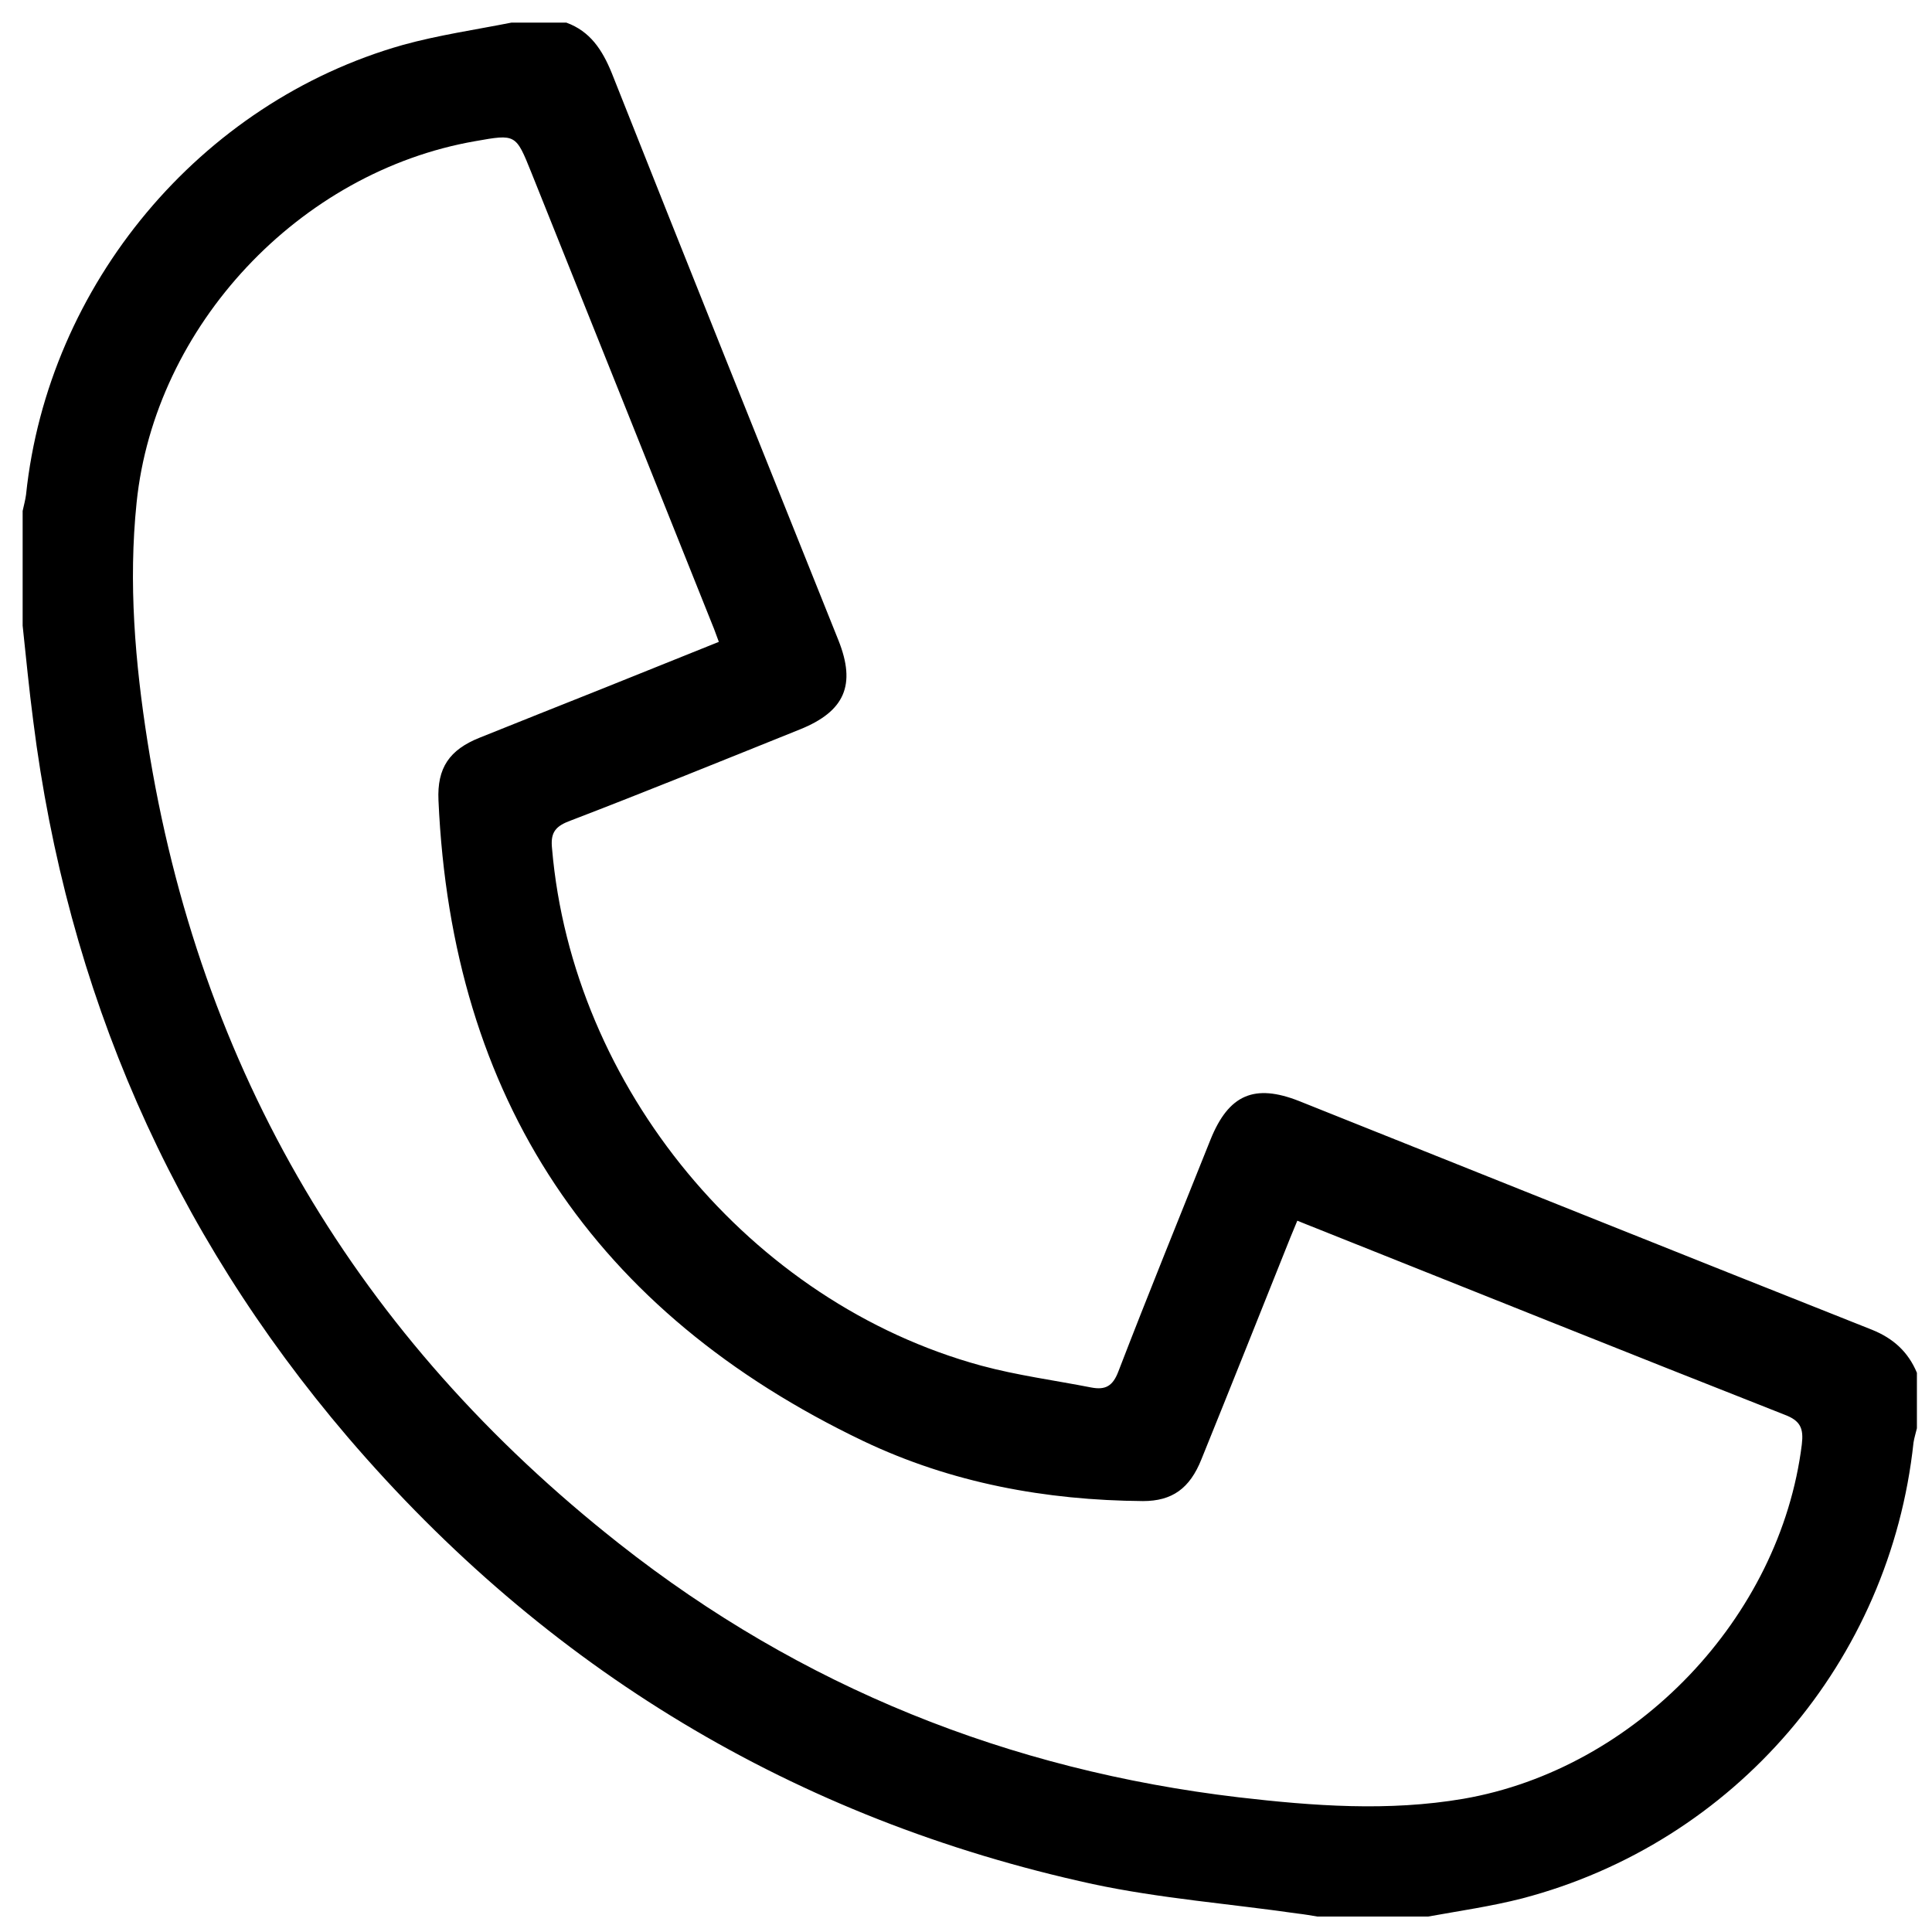 <svg xmlns="http://www.w3.org/2000/svg" xmlns:xlink="http://www.w3.org/1999/xlink" id="Layer_1" x="0px" y="0px" viewBox="0 0 512 512" style="enable-background:new 0 0 512 512;" xml:space="preserve"><style type="text/css">	.st0{display:none;}	.st1{display:inline;}	.st2{display:inline;fill:#FFFFFF;}</style><g id="PDF" class="st0">	<path class="st1" d="M91.7,9.6c84.9,0,169.8,0,254.7,0c3.9,2.9,8.3,5.4,11.8,8.8c30.2,30,60.2,60.3,90.6,90.2  c6.6,6.5,9.4,13.6,9.4,22.6c-0.1,68.3-0.1,136.7-0.1,205c0,1.7,0,3.4,0,5c-128.2,0-255.6,0-383.4,0c0-2.4,0-4.5,0-6.6  c0-81.7,0-163.4,0-245.1c0-17.7,0-35.4,0-53.1C74.6,24.1,78.6,14,91.7,9.6z M282.4,101.8c-0.2-0.1-0.4-0.1-0.7-0.2  c-0.3-3-0.4-6.1-1-9.1c-1.1-6.6-8.9-15.1-13.7-15.4c-8.7-0.5-15.5,3.7-18.1,12.1c-1.3,4.2-1.9,8.8-1.8,13.2  c0.3,13.8,5.6,26.2,10.6,38.8c1,2.6,1.3,6,0.6,8.6c-7.4,28-17,55.2-28.5,81.7c-1.6,3.8-3.8,6.2-7.6,8  c-13.1,6.2-25.8,13.1-36.2,23.5c-5.6,5.6-10.1,11.9-9.5,20.3c0.6,8.3,5.2,14.1,12.5,17.5c6.8,3.1,12.5-0.1,17.6-4.4  c2.7-2.3,5.4-4.7,7.3-7.7c7.4-12,14.6-24.1,21.7-36.3c1.8-3.1,3.7-5.2,7.1-6.5c21.1-8.6,42.8-15.5,65-20.9c4-1,6.6-0.2,9.9,2.3  c6.9,5.1,13.9,10.5,21.8,13.8c13,5.5,24.6,0.4,31.1-12.1c5.1-9.8,1.3-18.9-9.3-21.8c-3.4-0.9-6.9-1.8-10.4-1.7  c-9.6,0.4-19.2,1.1-28.8,2.1c-2.9,0.3-4.6-0.3-6.5-2.5c-15.8-17.8-28.5-37.6-39.2-58.7c-0.9-1.8-1-4.3-0.6-6.4  C277.7,127.4,280.1,114.6,282.4,101.8z M338.7,128.5c1.2,0.2,1.6,0.4,2.1,0.4c28.7,0,57.5,0.1,86.2-0.1c2,0,5.2-1.5,5.7-3  c0.5-1.6-0.9-4.6-2.4-6.1c-27.3-27.5-54.6-54.9-82.1-82.1c-1.6-1.6-4.6-1.9-7-2.8c-0.8,2.3-2.4,4.5-2.4,6.8  c-0.2,20.6-0.1,41.1-0.1,61.7C338.7,111.6,338.7,120,338.7,128.5z"></path>	<path class="st1" d="M458,359.2c0,2.1,0,3.8,0,5.5c0,39.1,0,78.1,0,117.2c0,12.8-7.9,21-20.7,21.6c-1.3,0.1-2.6,0-3.9,0  c-111.4,0-222.9,0-334.3-0.1c-4.8,0-10-1.1-14.4-3c-6.6-2.9-10.2-8.5-10.2-16.1c0-40.7,0-81.4,0-122c0-0.9,0.1-1.9,0.2-3.1  C202.4,359.2,329.9,359.2,458,359.2z M233.3,384.8c0,28.1,0,56.2,0,84.1c13,0,25.7,1,38.3-0.3c13.3-1.3,23-9.5,26.8-22.5  c2.3-7.9,3.6-16.3,3.5-24.5c-0.3-18.7-14.1-34.5-32.7-36.6C257.4,383.7,245.4,384.8,233.3,384.8z M162.1,469.4c4.7,0,8.9,0,13.7,0  c0-5.2,0-10.2,0-15.1c0-5.1,0-10.1,0-15.2c5.9-0.3,11-0.4,16.1-0.9c12.7-1.3,22.6-10.6,24.1-22.5c1.7-13.5-4.3-24.3-16.8-29.2  c-12.1-4.7-24.6-1.7-37.1-2.5C162.1,412.7,162.1,440.7,162.1,469.4z M337,421.5c0-9.3,0-17.9,0-27.2c13.1,0,26.1,0,39,0  c0-3.8,0-6.9,0-10.1c-17.9,0-35.4,0-53.1,0c0,28.6,0,56.9,0,85.1c4.8,0,9.2,0,14,0c0-12.9,0-25.4,0-38.4c12,0,23.7,0,35.3,0  c0-3.4,0-6.2,0-9.4C360.4,421.5,348.9,421.5,337,421.5z"></path>	<path class="st1" d="M269.5,165.5c5.1,8.1,9.9,16.1,15.2,23.7c5.2,7.5,10.8,14.7,16.3,22c-18,5.6-35.8,11.1-53.6,16.6  C254.7,207.4,262.1,186.6,269.5,165.5z"></path>	<path class="st1" d="M215.6,260.1c-5.9,9.9-11.3,20.3-20.8,27.4c-4.9-3.8-5.6-7-1.5-10.9c6.6-6.4,13.9-12,20.9-18  C214.6,259.2,215.1,259.6,215.6,260.1z"></path>	<path class="st1" d="M264.2,92.5c6.2,8.9,4.3,17.6,1,26.5C257.7,112.8,257.1,101.9,264.2,92.5z"></path>	<path class="st1" d="M333.6,220.5c8.6,0,16.3,0,24.4,0C353.8,231.1,344.1,231.1,333.6,220.5z"></path>	<path class="st1" d="M247.3,394.5c9.7-0.2,19.1-0.6,27.8,4.4c6.2,3.6,10.1,8.9,11.5,15.8c1.9,9.6,1.2,19.2-1.9,28.5  c-3.1,9.3-9.6,14.8-19.3,15.6c-5.9,0.5-11.8,0.1-18.1,0.1C247.3,437.7,247.3,416.5,247.3,394.5z"></path>	<path class="st1" d="M176,428.1c0-11.2,0-22,0-33.9c5.7,0.4,11.3,0.1,16.6,1.3c7.7,1.8,10.8,7.9,10.1,17.8  c-0.5,8.7-4.5,13.8-12.3,14.7C185.9,428.6,181.2,428.1,176,428.1z"></path></g><g id="map" class="st0">	<path class="st1" d="M267.2,4.9c8.9,1.8,18.1,2.9,26.8,5.6c51.2,15.9,80.8,51.4,92,103.1c7.7,35.5,2,69.5-11.4,102.7  c-14.7,36.3-34.2,69.9-56.8,101.7c-15.4,21.7-32,42.6-48.5,63.6c-7.9,10.1-17.6,9.9-25.9,0c-37.4-44.8-71.2-92.1-96.4-145.1  c-10.8-22.7-20.3-46-22.5-71.2c-4.6-53.8,8.7-101.1,53.5-135.4c18.3-14,39.5-21.5,62.4-24.1c1.1-0.1,2.1-0.6,3.2-0.9  C251.5,4.9,259.3,4.9,267.2,4.9z M256.5,182c24.6-0.1,44.2-19.8,44.2-44.3c-0.1-24.4-20-44.3-44.4-44.2  c-24.4,0.1-44.2,20-44.2,44.4C212.2,162.4,232,182.1,256.5,182z"></path>	<path class="st1" d="M4.9,489.2c2.6-5.8,5.1-11.6,7.9-17.3c0.9-1.9,2.5-3.9,4.3-4.8C58.3,446,99.5,425,140.6,403.9  c2.4-1.3,4-1.6,6.3,0.7c31.9,32,63.8,63.9,95.8,95.8c0.8,0.8,1.4,1.7,2.3,2.7c-4.6,2.9-8.7,4.9-14.2,4.9  c-68.7-0.2-137.4-0.2-206.1,0c-9.2,0-15.9-2.5-19.8-11C4.9,494.5,4.9,491.8,4.9,489.2z"></path>	<path class="st1" d="M172.2,387.8c9.2-4.7,17.7-9,26.3-13.4c7.5,9.1,14.6,18,22,26.8c20.3,24.3,51.5,24.2,71.9,0  c33-39.3,62.6-81,87.4-126c1.3-2.4,2.7-3.7,5.6-3.6c6.4,0.2,12.8,0,19.1,0.2c6.4,0.1,10.9,3.3,13.4,9.1c15.5,36,31,72,46.6,108.4  c-1.5,0.9-2.8,1.7-4.2,2.5c-61.1,31.7-122.2,63.3-183.2,95c-2.5,1.3-4.2,2.1-6.8-0.5c-31.9-32-63.9-63.9-95.8-95.8  C173.9,389.8,173.3,389.1,172.2,387.8z"></path>	<path class="st1" d="M33.1,424.4c7.6-17.7,15.2-35.4,22.8-53.1c12.5-29.1,25.2-58.2,37.4-87.4c3.7-8.8,9.4-12.8,18.8-12.3  c5.2,0.3,10.5-0.1,15.7,0.2c1.6,0.1,3.7,1.3,4.6,2.6c15.8,24.6,31.4,49.4,47,74.1c0.3,0.5,0.6,1.1,1,2  c-48.9,25-97.7,49.9-146.5,74.8C33.6,425,33.4,424.7,33.1,424.4z"></path>	<path class="st1" d="M476.4,416.8c7.7,17.8,15.1,35.1,22.5,52.3c2.5,5.9,5.1,11.7,7.5,17.6c4.4,10.9-2.2,21.1-13.9,21.1  c-62.7,0.1-125.3,0-188,0c-0.6,0-1.2-0.1-3.3-0.3C360.3,477,418.1,447,476.4,416.8z"></path>	<path class="st1" d="M256.2,152.5c-8.1-0.1-14.6-6.6-14.6-14.7c0-8,6.7-14.7,14.6-14.8c8.1-0.1,15,6.9,14.8,15.1  C271,146.2,264.4,152.6,256.2,152.5z"></path></g><g id="Insta" class="st0">	<path class="st1" d="M7.8,380.3c0-82.4,0-164.7,0-247.1c0.8-5.2,1.3-10.6,2.5-15.7c12.5-55,45.8-90.4,100.2-105.6  c7.4-2.1,15.2-2.8,22.9-4.1c82.4,0,164.7,0,247.1,0c1.6,0.3,3.2,0.7,4.7,0.8c13.5,1.4,26.6,4.4,38.8,10.1  c52.8,24.9,81,66.7,81.7,125.1c0.9,75.4,0.3,150.7,0.2,226.1c0,23.6-5.1,46.1-17.2,66.5c-26.9,45.6-67.2,69-120.2,69.3  c-74.4,0.4-148.8,0.2-223.2,0c-9.3,0-18.9-0.5-28-2.6c-54.9-12.3-90.1-45.8-105.3-100C9.8,395.7,9.1,387.9,7.8,380.3z M476.6,256.8  c0-37.1,0.1-74.2-0.1-111.3c-0.1-8.4-0.6-17-2.5-25.1C462.3,69.9,420.8,37.1,369.1,37c-74.9-0.1-149.8-0.1-224.6,0.1  c-8,0-16.3,0.6-24.1,2.4C69.9,51.3,37.1,92.8,37,144.5c-0.1,74.9-0.1,149.8,0.1,224.6c0,7.9,0.6,16,2.3,23.6  c10.9,49.7,53,83.7,104.1,83.8c75.5,0.2,151.1,0.1,226.6,0c15.3,0,30.1-2.6,43.8-9.3c40.9-19.9,62-52.8,62.6-98.2  C477,331.7,476.6,294.2,476.6,256.8z"></path>	<path class="st1" d="M392.9,256.7c0.1,74.8-61.3,136.1-136.1,136.2C182,393,120.7,331.7,120.6,256.8  c-0.1-74.8,61.3-136.1,136.1-136.2C331.5,120.6,392.9,181.9,392.9,256.7z M256.4,363.7c58.7,0.4,107.1-47.8,107.3-106.7  c0.2-58.6-47.4-106.6-106.3-107.2c-58.6-0.6-107.1,47.4-107.6,106.5C149.3,314.9,197.4,363.4,256.4,363.7z"></path>	<path class="st1" d="M396.2,152.7c-21.9,0-40.2-18.2-40.2-40.2c0-21.9,18.3-40.3,40.2-40.3c21.8,0,40.2,18.4,40.3,40.2  C436.5,134.3,418.1,152.7,396.2,152.7z M396.1,123.5c5.8,0.1,10.9-4.9,11-10.7c0.1-5.8-4.7-10.9-10.6-11.1  c-5.9-0.2-11.3,5-11.3,10.9C385.3,118.3,390.3,123.4,396.1,123.5z"></path></g><g id="Email" class="st0">	<path class="st2" d="M6.8,110.1c0-34.1,0-68.2,0-102.3c166.9,0,333.9,0,500.9,0c0,166.5,0,333.1,0,499.8c-166.9,0-333.9,0-500.9,0  c0-34.3,0-68.7,0-103.2c0.3,0.6,0.6,1.1,0.8,1.7c5,23.4,22.7,38,46.8,38c134.7,0.1,269.3,0.1,404,0c27.8,0,47.4-20,47.5-47.8  c0-92.7,0-185.5,0-278.2c0-4.3-0.4-8.8-1.5-13c-5.4-21.5-23.6-34.8-47.4-34.8c-133.7,0-267.4,0-401,0c-1.5,0-2.9,0-4.4,0.1  c-19,1.3-32.8,10.4-40.8,27.8C9,102,8.1,106.1,6.8,110.1z"></path>	<path class="st1" d="M6.8,110.1c1.3-4,2.1-8.2,3.9-11.9c8-17.4,21.8-26.4,40.8-27.8c1.5-0.1,2.9-0.1,4.4-0.1c133.7,0,267.4,0,401,0  c23.8,0,42,13.3,47.4,34.8c1,4.2,1.5,8.7,1.5,13c0.1,92.7,0.1,185.5,0,278.2c0,27.8-19.7,47.8-47.5,47.8  c-134.7,0.1-269.3,0.1-404,0c-24.1,0-41.8-14.6-46.8-38c-0.1-0.6-0.5-1.2-0.8-1.7C6.8,306.4,6.8,208.2,6.8,110.1z M476.6,159.5  c-2.1,1.4-3.4,2.2-4.6,3c-62.4,41.6-124.8,83.2-187.2,124.8c-19.7,13.1-37.4,13.1-57.1-0.1c-62.3-41.5-124.5-83-186.8-124.5  c-1.4-0.9-2.9-1.8-4.9-3c0,2.5,0,4.2,0,6c0,76.3,0,152.7,0,229c0,14.3,6.1,20.4,20.5,20.4c133.2,0,266.4,0,399.6,0  c14.4,0,20.5-6.1,20.5-20.4c0-76.3,0-152.7,0-229C476.6,163.8,476.6,162.1,476.6,159.5z M256.4,99.6c-67.1,0-134.1,0-201.2,0  c-9.8,0-15.9,4.1-18.4,12.1c-2.3,7.6,0.4,13.2,8.9,18.9c66,44,132.1,88,198.1,132.1c9.9,6.6,15.1,6.7,24.9,0.1  c51-34,102.1-68.1,153.1-102.1c15.8-10.5,31.6-21,47.4-31.6c6.7-4.5,8.9-11.1,6.4-18.2c-2.6-7.5-8.8-11.3-18.5-11.3  C390.2,99.6,323.3,99.6,256.4,99.6z"></path>	<path class="st2" d="M476.6,159.5c0,2.6,0,4.4,0,6.1c0,76.3,0,152.7,0,229c0,14.3-6.1,20.4-20.5,20.4c-133.2,0-266.4,0-399.6,0  c-14.4,0-20.5-6.1-20.5-20.4c0-76.3,0-152.7,0-229c0-1.7,0-3.5,0-6c2,1.2,3.5,2.1,4.9,3c62.3,41.5,124.5,83,186.8,124.5  c19.7,13.1,37.3,13.2,57.1,0.1C347.2,245.6,409.6,204,472,162.4C473.2,161.6,474.5,160.9,476.6,159.5z"></path>	<path class="st2" d="M256.4,99.6c66.9,0,133.8,0,200.7,0c9.7,0,15.9,3.8,18.5,11.3c2.5,7.1,0.3,13.7-6.4,18.2  c-15.8,10.6-31.6,21.1-47.4,31.6c-51,34-102.1,68.1-153.1,102.1c-9.8,6.6-15,6.5-24.9-0.1c-66-44-132.1-88-198.1-132.1  c-8.6-5.7-11.2-11.4-8.9-18.9c2.4-8,8.6-12.1,18.4-12.1C122.2,99.6,189.3,99.6,256.4,99.6z"></path></g><g id="Chat" class="st0">	<path class="st1" d="M98.7,413.2c-14.6-3.3-28.1-8.5-40.1-16.9c-32.6-22.6-50-54-50.4-93.6c-0.6-60.6-0.6-121.2-0.1-181.8  C8.6,63.8,49,18,105.6,9.3c5.9-0.9,12-1.2,18-1.2C212.6,8,301.7,8,390.7,8.1c55.8,0.1,101.2,36.5,112.7,90.5  c1.7,8.1,2.4,16.5,2.5,24.7c0.2,59,0.2,118.1,0.1,177.1c-0.1,56.6-37.5,102.3-92.7,113c-7.7,1.5-15.8,1.8-23.7,1.9  c-40.1,0.2-80.2,0-120.3,0.2c-3.3,0-7,1.2-9.7,3c-41.1,27.2-82.1,54.5-123,81.9c-5.3,3.5-10.8,6.1-17.3,5.4  c-12.2-1.3-20.3-10.4-20.4-23c-0.2-21.2-0.1-42.4-0.1-63.6C98.7,417.2,98.7,415.3,98.7,413.2z M257,189.1c32.9,0,65.8,0,98.6,0  c12.5,0,25.1,0.1,37.6-0.1c11-0.2,20.3-8.5,21.8-18.9c1.6-11.3-4.5-21.8-15-25c-3.6-1.1-7.7-1.4-11.5-1.4  c-87.7-0.1-175.3-0.1-263-0.1c-1.8,0-3.5-0.1-5.3,0.1c-9.6,0.9-16.7,5.7-20.1,14.8c-5.7,15.1,5.4,30.4,22.2,30.4  C167.2,189.2,212.1,189.1,257,189.1z M256.4,279.5c17.8,0,35.7,0,53.5,0c12.9,0,25.8,0.2,38.7-0.1c13.9-0.4,23.6-13.1,20.9-26.7  c-2.2-11.5-11.1-18.2-24.3-18.2c-58.8,0-117.7,0-176.5,0c-1.4,0-2.8,0-4.2,0.1c-9.6,0.7-17.8,7.7-20,17c-3.5,14.8,7,27.8,22.8,27.9  C197.1,279.6,226.8,279.5,256.4,279.5z"></path></g><path d="M150.1,6c6.3,2.3,9.5,7.2,12,13.3c19.9,50.2,40,100.3,60.1,150.4c4.7,11.8,1.7,18.8-10.2,23.6 c-20.4,8.2-40.8,16.5-61.4,24.4c-3.8,1.5-4.7,3.4-4.3,7.2c5.4,63.2,52.5,120.3,113.7,137c9.6,2.6,19.5,3.9,29.2,5.8 c3.7,0.7,5.7-0.3,7.2-4.3c7.9-20.5,16.2-40.9,24.4-61.4c4.8-11.9,11.6-14.9,23.5-10.2c50.6,20.2,101.1,40.5,151.8,60.6 c5.7,2.3,9.6,5.9,11.9,11.4c0,4.9,0,9.8,0,14.7c-0.3,1.3-0.7,2.5-0.9,3.8c-6.2,57.9-47.3,106-103.7,120.8 c-8.2,2.1-16.6,3.3-24.9,4.8c-9.8,0-19.6,0-29.4,0c-1.8-0.3-3.5-0.6-5.3-0.8c-18.1-2.6-36.4-4-54.2-7.8 c-79-17.2-144.9-57.1-197.4-118.4C45.4,326.1,17.8,262.6,8.8,191c-1.1-8.4-1.9-16.8-2.8-25.2c0-10.1,0-20.3,0-30.4 c0.3-1.4,0.7-2.8,0.9-4.3C12.7,75.5,53,27.1,106.8,11.9c9.4-2.6,19.1-4,28.7-5.9C140.3,6,145.2,6,150.1,6z M190.5,170.1 c-0.7-1.8-1.1-3.1-1.7-4.5c-16-40-32-80-48-119.9c-4.1-10.2-4.1-10.2-14.8-8.3c-46.7,8.1-85,49-89.8,95.8 c-2.2,21.3-0.4,42.4,2.9,63.4c13.7,87.2,55.8,158,125,212.5c48.2,38,103.3,60,164.1,67.2c19.8,2.3,39.7,3.8,59.6,0.4 c45.7-7.9,84-48,89.7-93.9c0.5-4.2-0.3-6.3-4.6-7.9c-41.4-16.3-82.7-32.9-124.1-49.4c-1.6-0.6-3.2-1.3-5-2c-0.8,1.9-1.3,3.2-1.9,4.6 c-7.8,19.5-15.6,39.1-23.5,58.6c-3.1,7.8-7.8,11.1-15.5,11.1c-25.8-0.2-50.8-4.8-74.1-15.9c-71.3-34.1-109.1-90.7-112.6-169.8 c-0.4-8.6,2.9-13.4,10.9-16.6c10.7-4.3,21.5-8.6,32.3-12.9C169.8,178.4,180,174.3,190.5,170.1z"></path></svg>